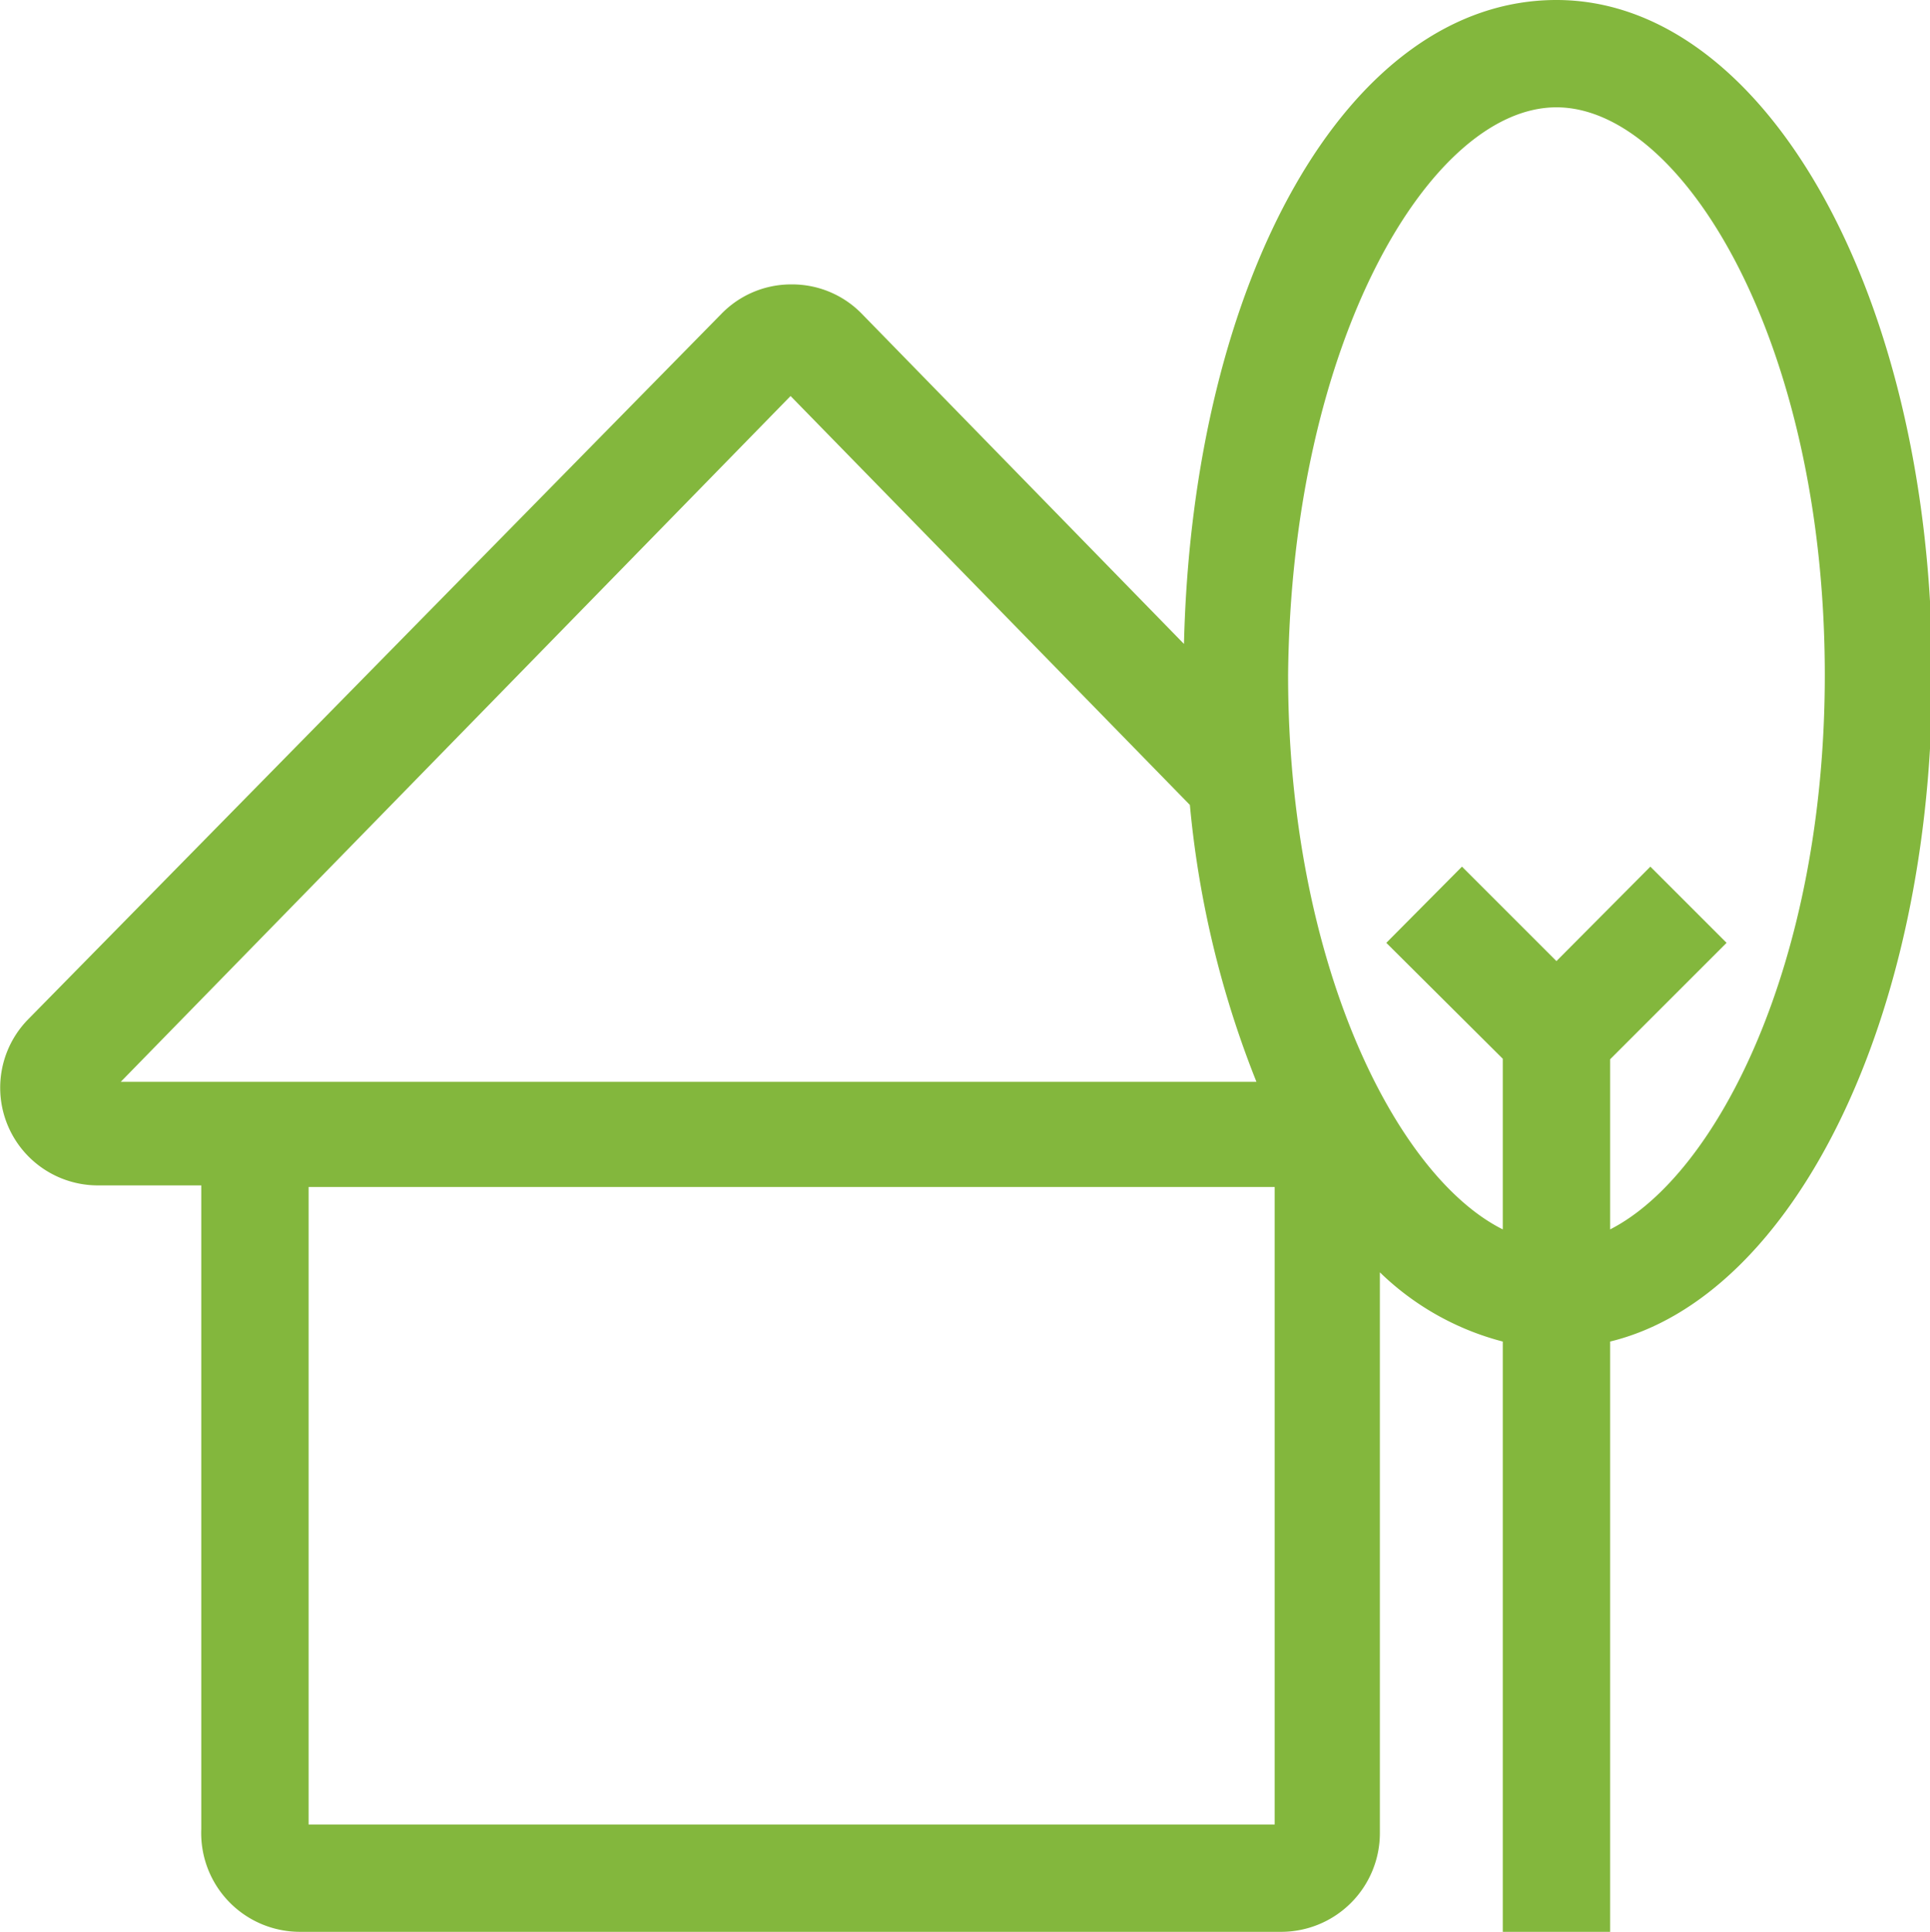 <svg class="baitVEgina" xmlns="http://www.w3.org/2000/svg" viewBox="0 0 35.96 36"><defs><style>.baitVEgina .cls-1{fill:#83b73d;}</style></defs><g id="Layer_2" data-name="Layer 2"><g id="Layer_5" data-name="Layer 5"><path class="cls-1" d="M36,12.58C36,5.53,32.9,0,29,0s-6.78,5.23-6.94,12l-6-6.15a1.81,1.81,0,0,0-1.31-.55h0a1.81,1.81,0,0,0-1.31.55L.52,19a1.82,1.82,0,0,0,1.31,3.09H3.75v12A1.84,1.84,0,0,0,5.6,36H23.87a1.84,1.84,0,0,0,1.84-1.84V23.71A5.14,5.14,0,0,0,28,25V36h2V25C33.41,24.17,36,19,36,12.58ZM14.73,7.38,22.17,15h0a18.51,18.51,0,0,0,1.24,5.16H2.25ZM5.75,34V22.12h18V34ZM30,22.91V19.74l2.17-2.17-1.42-1.42L29,17.91l-1.76-1.76-1.41,1.42L28,19.73v3.18c-2-1-4-5-4-10.33C24.06,6.35,26.66,2,29,2S34,6.35,34,12.58C34,17.94,32,21.89,30,22.91Z"/></g></g></svg>
